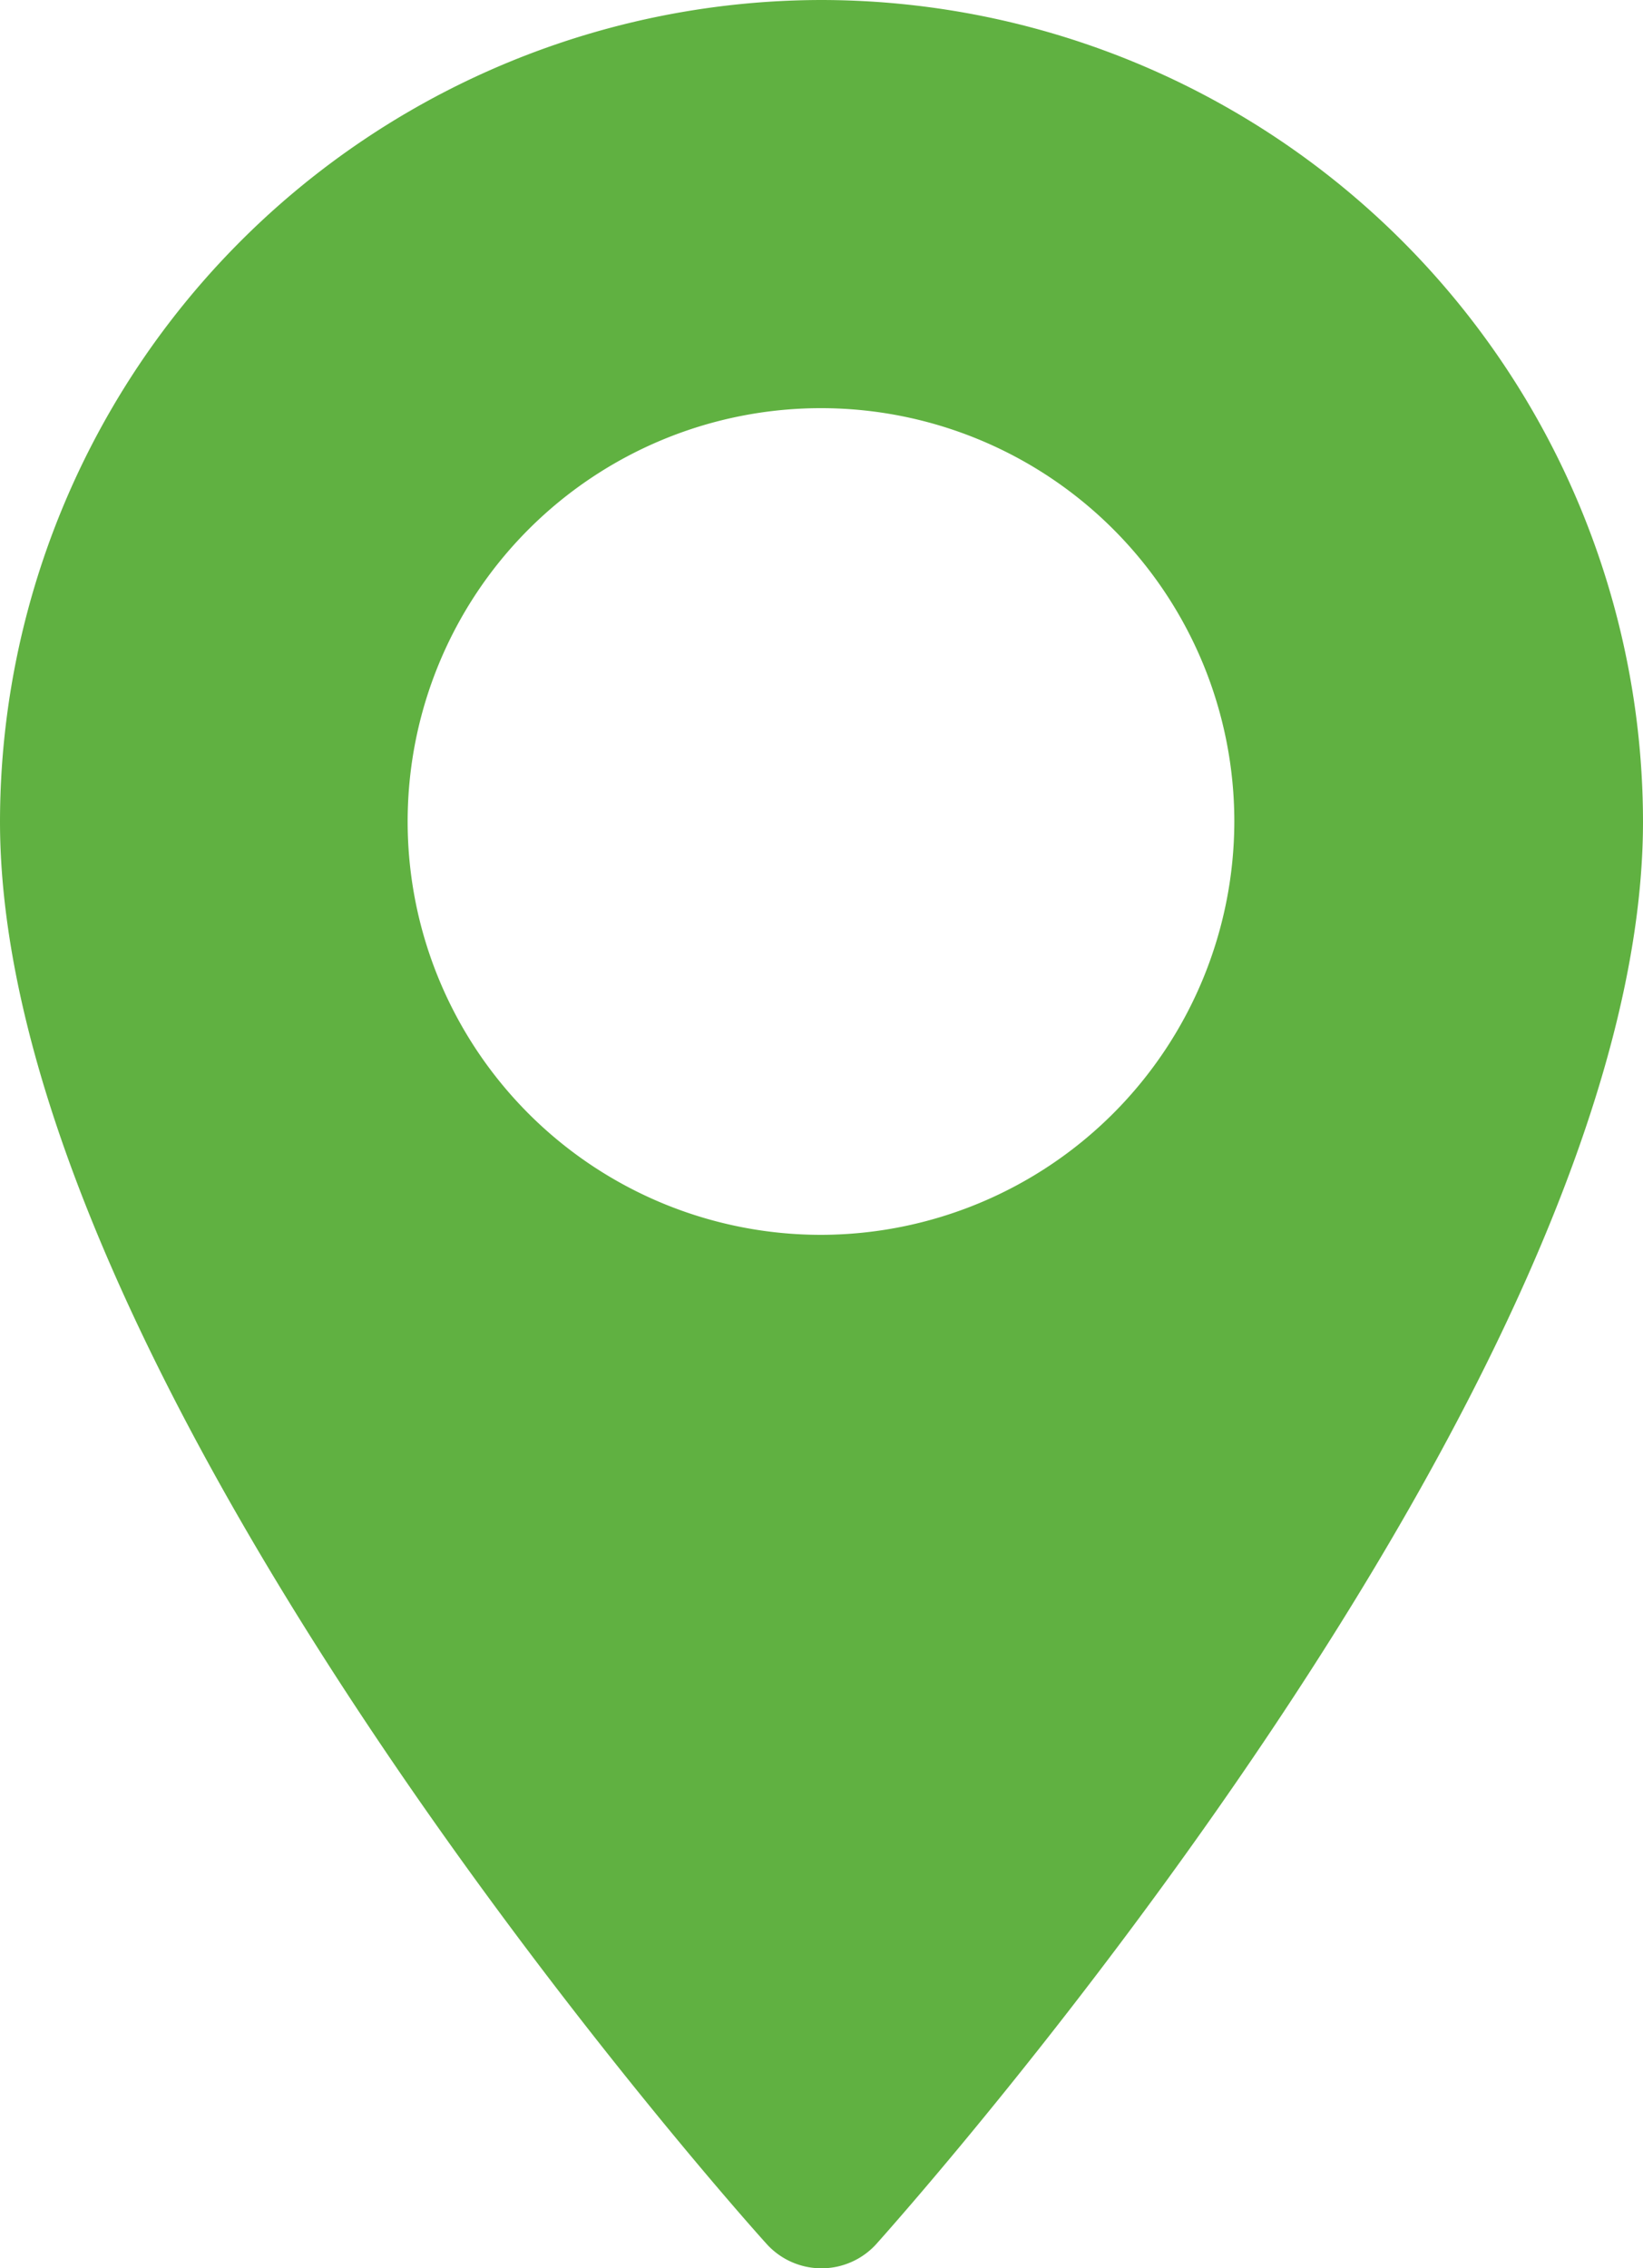 <svg id="Calque_1" data-name="Calque 1" xmlns="http://www.w3.org/2000/svg" width="15.876" height="21.918" viewBox="0 0 15.876 21.918"><defs><style>.cls-1{fill:#60b141;}</style></defs><title>icon-annuaire-location</title><g id="maps-and-flags"><g id="Groupe_3062" data-name="Groupe 3062"><path id="Tracé_4563" data-name="Tracé 4563" class="cls-1" d="M960.938,529.5A7.947,7.947,0,0,0,953,537.438c0,5.432,7.1,13.406,7.406,13.743a.715.715,0,0,0,1.064,0c.3-.337,7.406-8.311,7.406-13.743A7.947,7.947,0,0,0,960.938,529.5Zm0,11.932a3.994,3.994,0,1,1,3.989-3.999v.005A4,4,0,0,1,960.938,541.432Z" transform="translate(-953 -529.5)"/></g></g></svg>